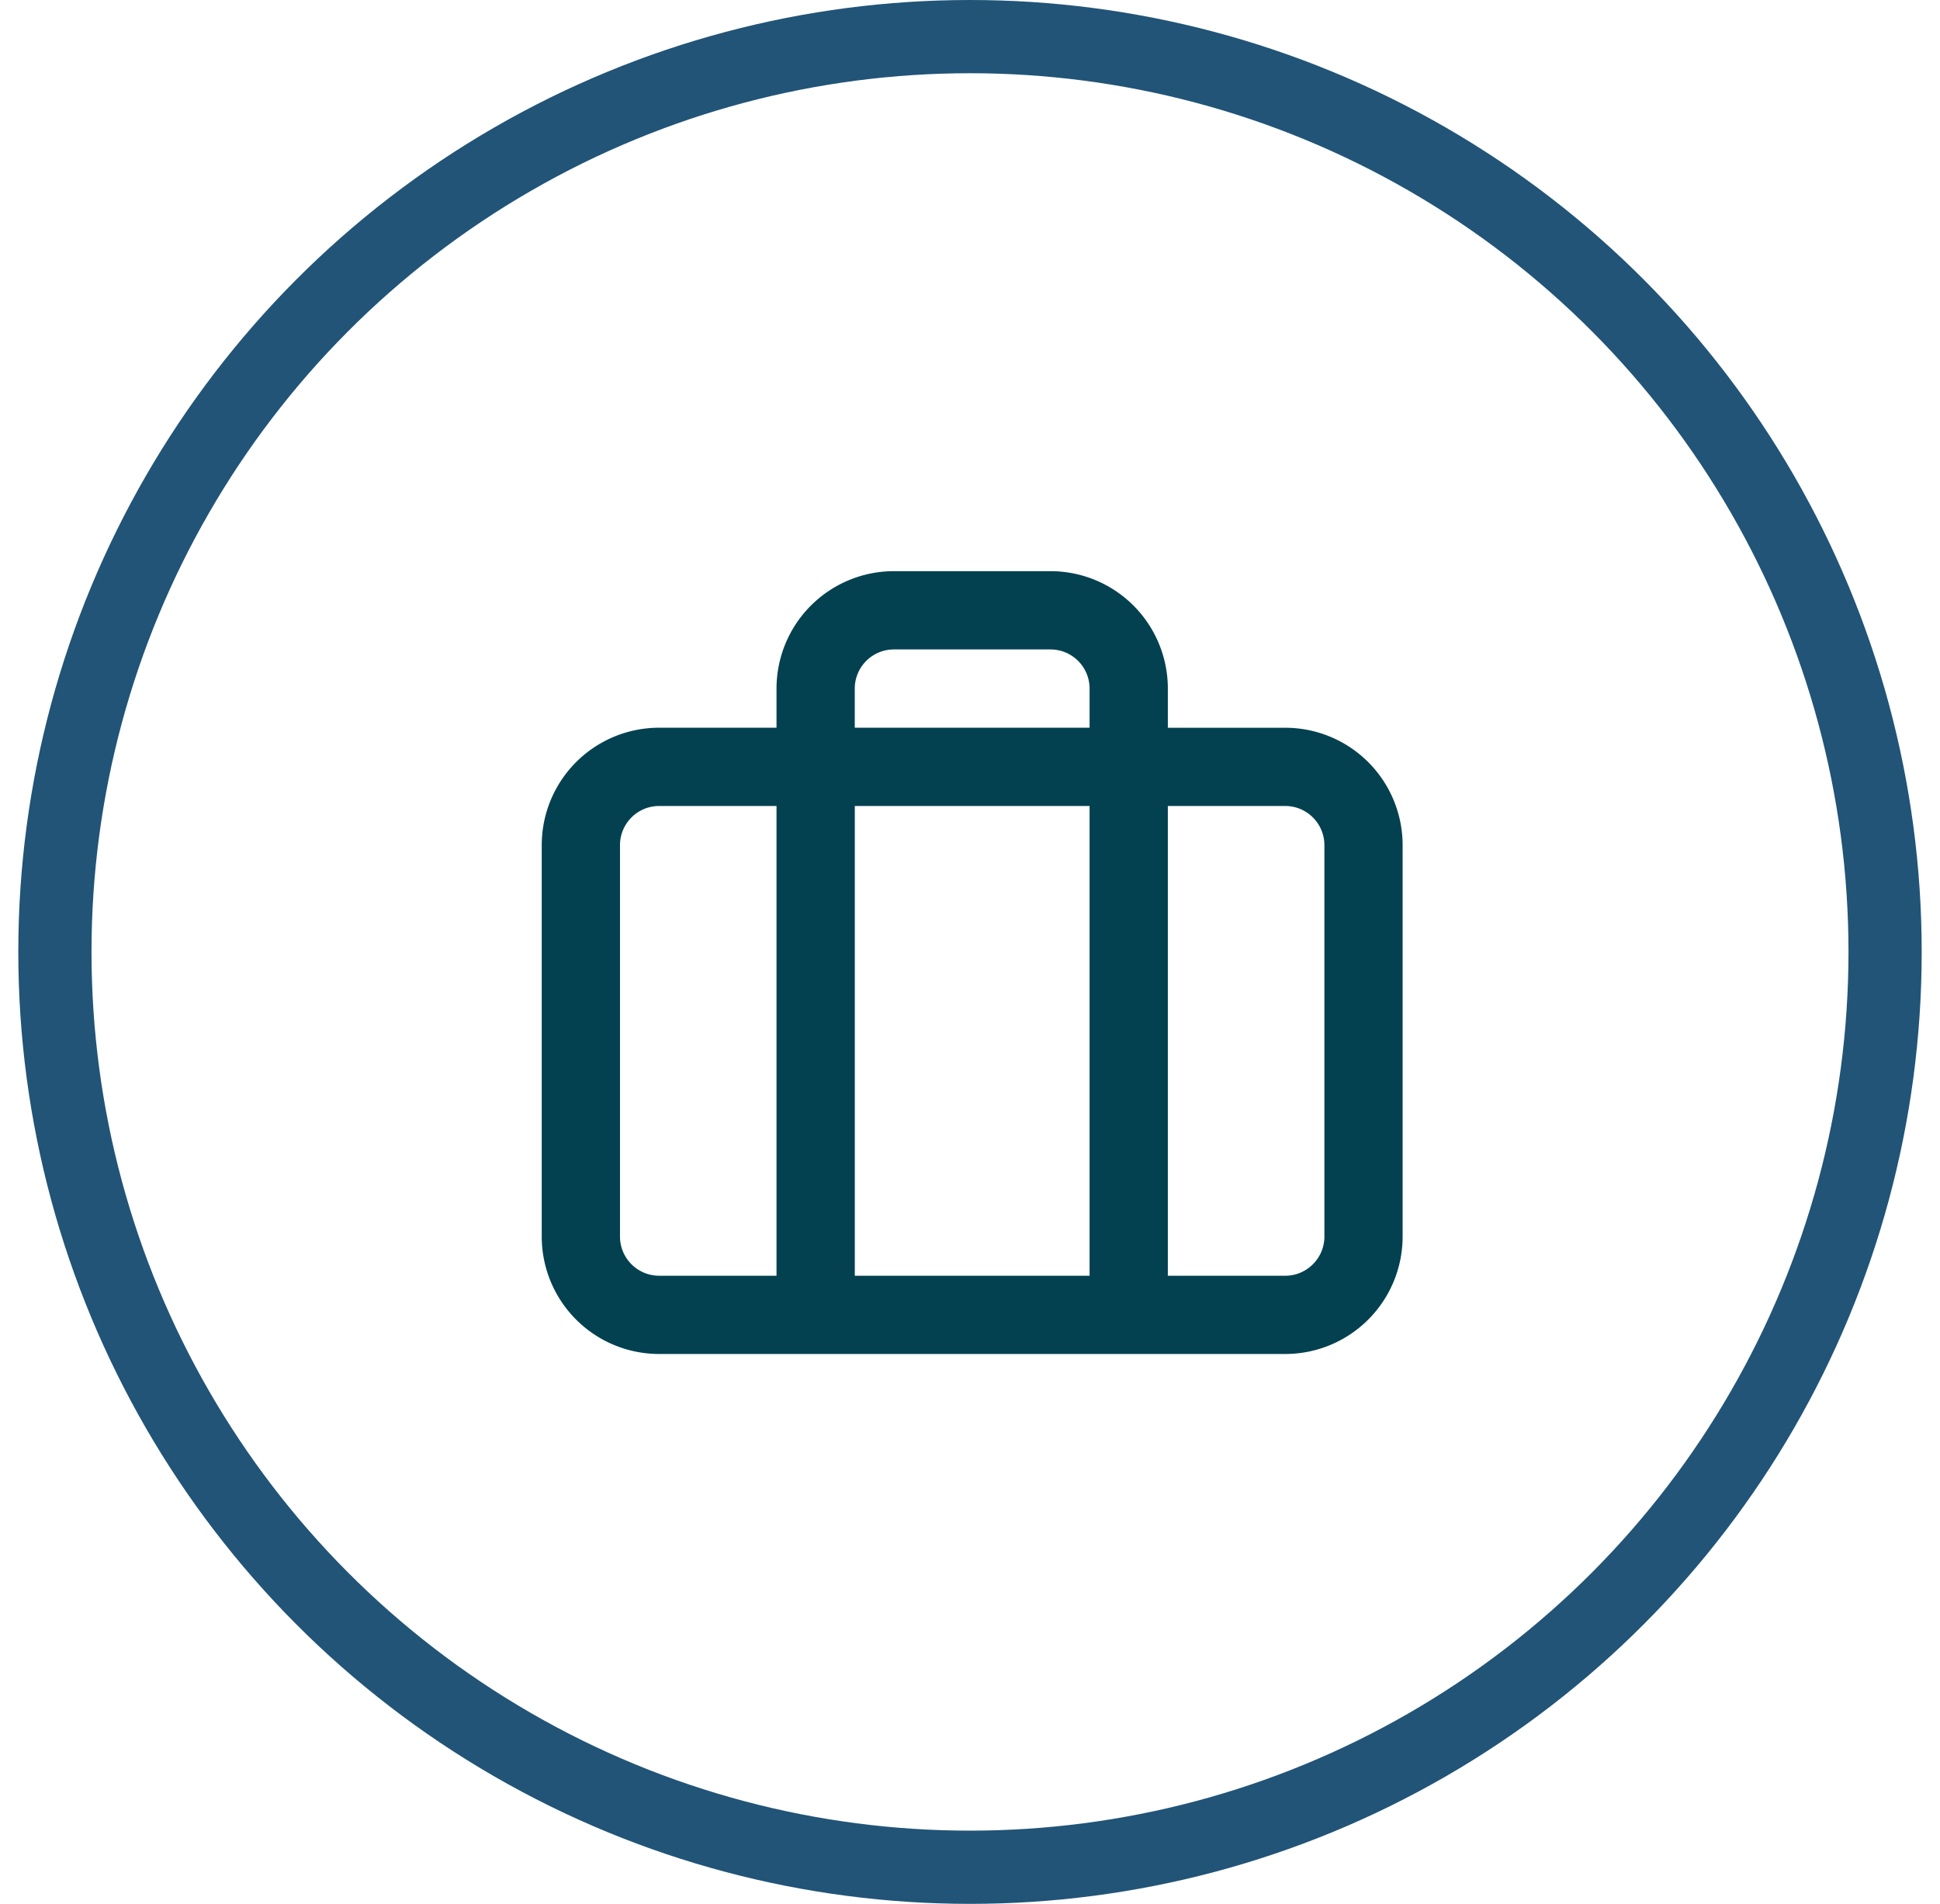 <svg width="53" height="52" viewBox="0 0 53 52" fill="none" xmlns="http://www.w3.org/2000/svg">
    <circle cx="26.5" cy="26" r="25" stroke="#215477" stroke-width="2"/>
    <path fill-rule="evenodd" clip-rule="evenodd" d="M22.154 16.54a3.208 3.208 0 0 1 2.268-.94h4.276a3.207 3.207 0 0 1 3.207 3.207v1.07h3.207a3.207 3.207 0 0 1 3.207 3.206v10.691a3.207 3.207 0 0 1-3.207 3.207H18.007a3.207 3.207 0 0 1-3.207-3.207v-10.69a3.207 3.207 0 0 1 3.207-3.208h3.207v-1.069c0-.85.338-1.666.94-2.268zm-.94 5.474h-3.207c-.59 0-1.069.479-1.069 1.07v10.69c0 .59.479 1.07 1.07 1.07h3.206v-12.83zm2.139 12.83v-12.83h6.414v12.83h-6.415zm8.552 0h3.207c.59 0 1.07-.48 1.07-1.07v-10.69c0-.591-.48-1.07-1.07-1.07h-3.207v12.83zm-2.138-14.968h-6.415v-1.069a1.069 1.069 0 0 1 1.07-1.069h4.276a1.069 1.069 0 0 1 1.069 1.07v1.068z" fill="#044150"/>
</svg>
